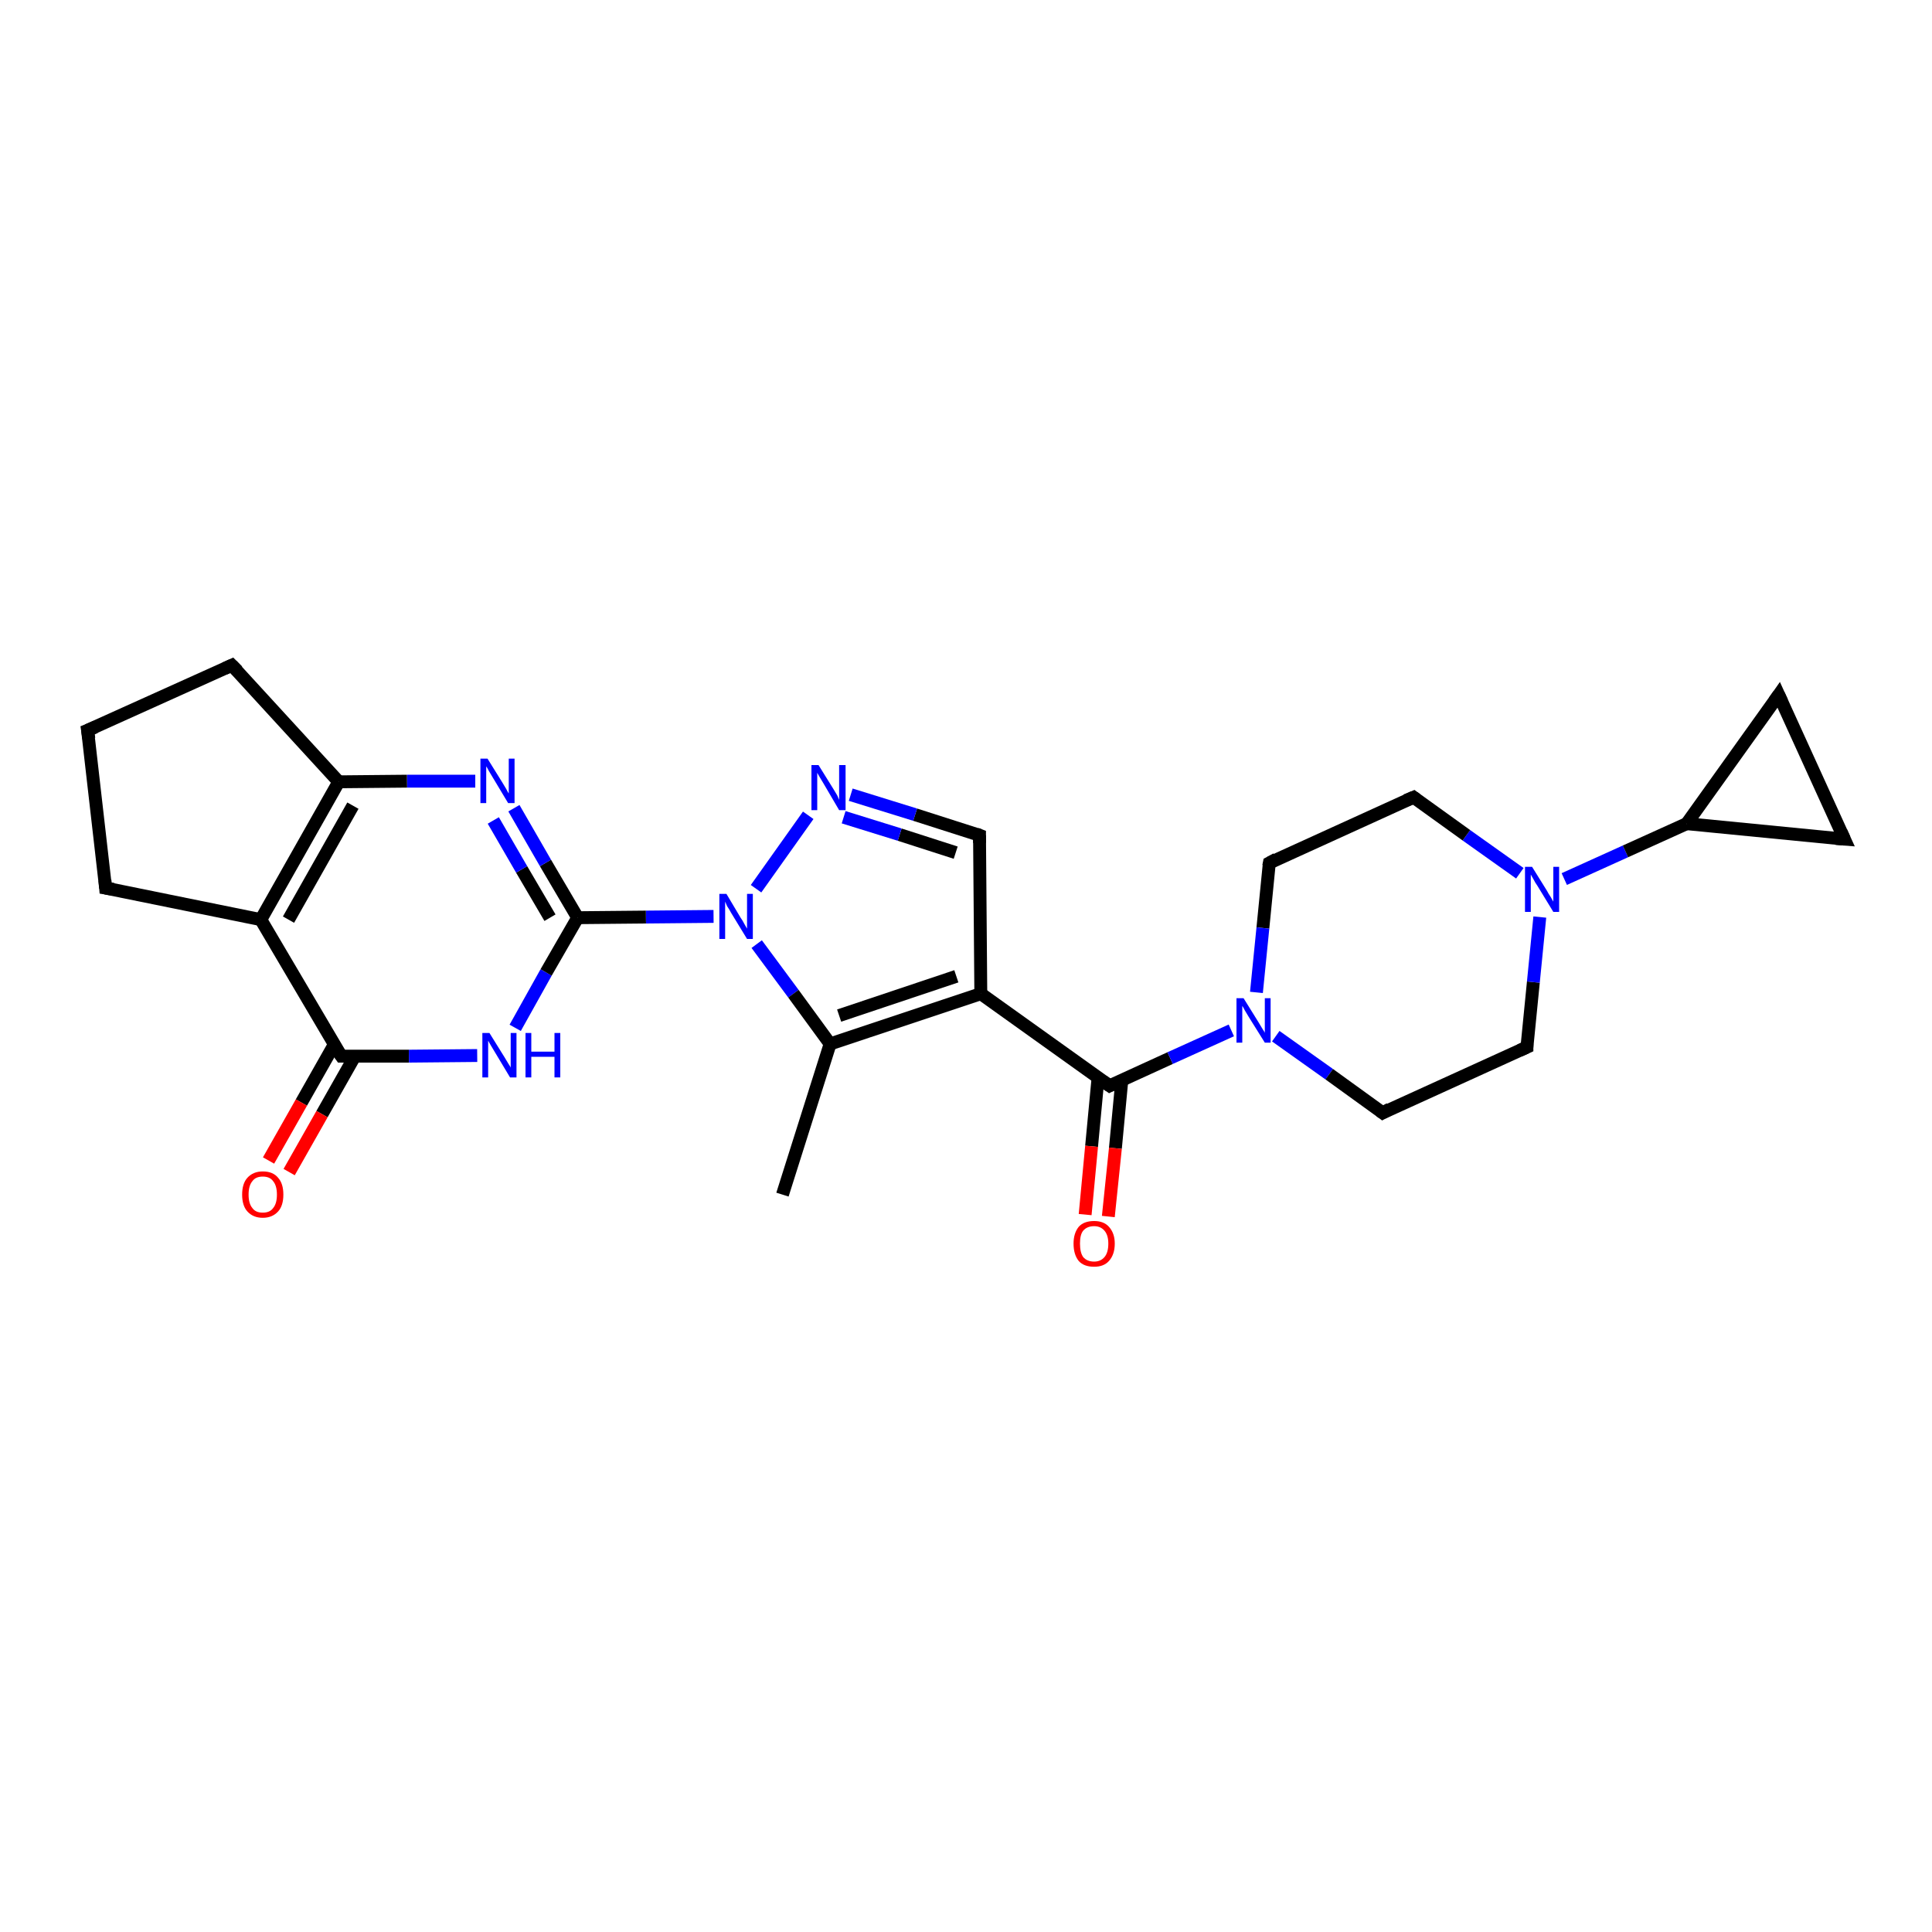 <?xml version='1.0' encoding='iso-8859-1'?>
<svg version='1.1' baseProfile='full'
              xmlns='http://www.w3.org/2000/svg'
                      xmlns:rdkit='http://www.rdkit.org/xml'
                      xmlns:xlink='http://www.w3.org/1999/xlink'
                  xml:space='preserve'
width='300px' height='300px' viewBox='0 0 300 300'>
<!-- END OF HEADER -->
<rect style='opacity:1.0;fill:#FFFFFF;stroke:none' width='300.0' height='300.0' x='0.0' y='0.0'> </rect>
<path class='bond-0 atom-0 atom-1' d='M 121.5,185.5 L 128.9,162.1' style='fill:none;fill-rule:evenodd;stroke:#000000;stroke-width:2.0px;stroke-linecap:butt;stroke-linejoin:miter;stroke-opacity:1' />
<path class='bond-1 atom-1 atom-2' d='M 128.9,162.1 L 152.3,154.3' style='fill:none;fill-rule:evenodd;stroke:#000000;stroke-width:2.0px;stroke-linecap:butt;stroke-linejoin:miter;stroke-opacity:1' />
<path class='bond-1 atom-1 atom-2' d='M 130.3,157.7 L 148.5,151.6' style='fill:none;fill-rule:evenodd;stroke:#000000;stroke-width:2.0px;stroke-linecap:butt;stroke-linejoin:miter;stroke-opacity:1' />
<path class='bond-2 atom-2 atom-3' d='M 152.3,154.3 L 172.3,168.6' style='fill:none;fill-rule:evenodd;stroke:#000000;stroke-width:2.0px;stroke-linecap:butt;stroke-linejoin:miter;stroke-opacity:1' />
<path class='bond-3 atom-3 atom-4' d='M 170.5,167.4 L 169.5,178.0' style='fill:none;fill-rule:evenodd;stroke:#000000;stroke-width:2.0px;stroke-linecap:butt;stroke-linejoin:miter;stroke-opacity:1' />
<path class='bond-3 atom-3 atom-4' d='M 169.5,178.0 L 168.5,188.6' style='fill:none;fill-rule:evenodd;stroke:#FF0000;stroke-width:2.0px;stroke-linecap:butt;stroke-linejoin:miter;stroke-opacity:1' />
<path class='bond-3 atom-3 atom-4' d='M 174.2,167.7 L 173.2,178.3' style='fill:none;fill-rule:evenodd;stroke:#000000;stroke-width:2.0px;stroke-linecap:butt;stroke-linejoin:miter;stroke-opacity:1' />
<path class='bond-3 atom-3 atom-4' d='M 173.2,178.3 L 172.1,188.9' style='fill:none;fill-rule:evenodd;stroke:#FF0000;stroke-width:2.0px;stroke-linecap:butt;stroke-linejoin:miter;stroke-opacity:1' />
<path class='bond-4 atom-3 atom-5' d='M 172.3,168.6 L 181.7,164.3' style='fill:none;fill-rule:evenodd;stroke:#000000;stroke-width:2.0px;stroke-linecap:butt;stroke-linejoin:miter;stroke-opacity:1' />
<path class='bond-4 atom-3 atom-5' d='M 181.7,164.3 L 191.2,160.0' style='fill:none;fill-rule:evenodd;stroke:#0000FF;stroke-width:2.0px;stroke-linecap:butt;stroke-linejoin:miter;stroke-opacity:1' />
<path class='bond-5 atom-5 atom-6' d='M 198.1,160.9 L 206.4,166.8' style='fill:none;fill-rule:evenodd;stroke:#0000FF;stroke-width:2.0px;stroke-linecap:butt;stroke-linejoin:miter;stroke-opacity:1' />
<path class='bond-5 atom-5 atom-6' d='M 206.4,166.8 L 214.7,172.8' style='fill:none;fill-rule:evenodd;stroke:#000000;stroke-width:2.0px;stroke-linecap:butt;stroke-linejoin:miter;stroke-opacity:1' />
<path class='bond-6 atom-6 atom-7' d='M 214.7,172.8 L 237.1,162.6' style='fill:none;fill-rule:evenodd;stroke:#000000;stroke-width:2.0px;stroke-linecap:butt;stroke-linejoin:miter;stroke-opacity:1' />
<path class='bond-7 atom-7 atom-8' d='M 237.1,162.6 L 238.1,152.5' style='fill:none;fill-rule:evenodd;stroke:#000000;stroke-width:2.0px;stroke-linecap:butt;stroke-linejoin:miter;stroke-opacity:1' />
<path class='bond-7 atom-7 atom-8' d='M 238.1,152.5 L 239.1,142.4' style='fill:none;fill-rule:evenodd;stroke:#0000FF;stroke-width:2.0px;stroke-linecap:butt;stroke-linejoin:miter;stroke-opacity:1' />
<path class='bond-8 atom-8 atom-9' d='M 242.9,136.5 L 252.4,132.2' style='fill:none;fill-rule:evenodd;stroke:#0000FF;stroke-width:2.0px;stroke-linecap:butt;stroke-linejoin:miter;stroke-opacity:1' />
<path class='bond-8 atom-8 atom-9' d='M 252.4,132.2 L 261.9,127.9' style='fill:none;fill-rule:evenodd;stroke:#000000;stroke-width:2.0px;stroke-linecap:butt;stroke-linejoin:miter;stroke-opacity:1' />
<path class='bond-9 atom-9 atom-10' d='M 261.9,127.9 L 276.2,107.9' style='fill:none;fill-rule:evenodd;stroke:#000000;stroke-width:2.0px;stroke-linecap:butt;stroke-linejoin:miter;stroke-opacity:1' />
<path class='bond-10 atom-10 atom-11' d='M 276.2,107.9 L 286.4,130.3' style='fill:none;fill-rule:evenodd;stroke:#000000;stroke-width:2.0px;stroke-linecap:butt;stroke-linejoin:miter;stroke-opacity:1' />
<path class='bond-11 atom-8 atom-12' d='M 236.0,135.6 L 227.7,129.7' style='fill:none;fill-rule:evenodd;stroke:#0000FF;stroke-width:2.0px;stroke-linecap:butt;stroke-linejoin:miter;stroke-opacity:1' />
<path class='bond-11 atom-8 atom-12' d='M 227.7,129.7 L 219.5,123.8' style='fill:none;fill-rule:evenodd;stroke:#000000;stroke-width:2.0px;stroke-linecap:butt;stroke-linejoin:miter;stroke-opacity:1' />
<path class='bond-12 atom-12 atom-13' d='M 219.5,123.8 L 197.1,134.0' style='fill:none;fill-rule:evenodd;stroke:#000000;stroke-width:2.0px;stroke-linecap:butt;stroke-linejoin:miter;stroke-opacity:1' />
<path class='bond-13 atom-2 atom-14' d='M 152.3,154.3 L 152.1,129.7' style='fill:none;fill-rule:evenodd;stroke:#000000;stroke-width:2.0px;stroke-linecap:butt;stroke-linejoin:miter;stroke-opacity:1' />
<path class='bond-14 atom-14 atom-15' d='M 152.1,129.7 L 142.1,126.5' style='fill:none;fill-rule:evenodd;stroke:#000000;stroke-width:2.0px;stroke-linecap:butt;stroke-linejoin:miter;stroke-opacity:1' />
<path class='bond-14 atom-14 atom-15' d='M 142.1,126.5 L 132.1,123.4' style='fill:none;fill-rule:evenodd;stroke:#0000FF;stroke-width:2.0px;stroke-linecap:butt;stroke-linejoin:miter;stroke-opacity:1' />
<path class='bond-14 atom-14 atom-15' d='M 148.4,132.4 L 139.7,129.6' style='fill:none;fill-rule:evenodd;stroke:#000000;stroke-width:2.0px;stroke-linecap:butt;stroke-linejoin:miter;stroke-opacity:1' />
<path class='bond-14 atom-14 atom-15' d='M 139.7,129.6 L 131.0,126.9' style='fill:none;fill-rule:evenodd;stroke:#0000FF;stroke-width:2.0px;stroke-linecap:butt;stroke-linejoin:miter;stroke-opacity:1' />
<path class='bond-15 atom-15 atom-16' d='M 125.5,126.6 L 117.4,138.0' style='fill:none;fill-rule:evenodd;stroke:#0000FF;stroke-width:2.0px;stroke-linecap:butt;stroke-linejoin:miter;stroke-opacity:1' />
<path class='bond-16 atom-16 atom-17' d='M 110.8,142.3 L 100.3,142.4' style='fill:none;fill-rule:evenodd;stroke:#0000FF;stroke-width:2.0px;stroke-linecap:butt;stroke-linejoin:miter;stroke-opacity:1' />
<path class='bond-16 atom-16 atom-17' d='M 100.3,142.4 L 89.7,142.5' style='fill:none;fill-rule:evenodd;stroke:#000000;stroke-width:2.0px;stroke-linecap:butt;stroke-linejoin:miter;stroke-opacity:1' />
<path class='bond-17 atom-17 atom-18' d='M 89.7,142.5 L 84.7,134.0' style='fill:none;fill-rule:evenodd;stroke:#000000;stroke-width:2.0px;stroke-linecap:butt;stroke-linejoin:miter;stroke-opacity:1' />
<path class='bond-17 atom-17 atom-18' d='M 84.7,134.0 L 79.8,125.5' style='fill:none;fill-rule:evenodd;stroke:#0000FF;stroke-width:2.0px;stroke-linecap:butt;stroke-linejoin:miter;stroke-opacity:1' />
<path class='bond-17 atom-17 atom-18' d='M 85.4,142.5 L 81.0,135.0' style='fill:none;fill-rule:evenodd;stroke:#000000;stroke-width:2.0px;stroke-linecap:butt;stroke-linejoin:miter;stroke-opacity:1' />
<path class='bond-17 atom-17 atom-18' d='M 81.0,135.0 L 76.6,127.4' style='fill:none;fill-rule:evenodd;stroke:#0000FF;stroke-width:2.0px;stroke-linecap:butt;stroke-linejoin:miter;stroke-opacity:1' />
<path class='bond-18 atom-18 atom-19' d='M 73.8,121.3 L 63.2,121.3' style='fill:none;fill-rule:evenodd;stroke:#0000FF;stroke-width:2.0px;stroke-linecap:butt;stroke-linejoin:miter;stroke-opacity:1' />
<path class='bond-18 atom-18 atom-19' d='M 63.2,121.3 L 52.6,121.4' style='fill:none;fill-rule:evenodd;stroke:#000000;stroke-width:2.0px;stroke-linecap:butt;stroke-linejoin:miter;stroke-opacity:1' />
<path class='bond-19 atom-19 atom-20' d='M 52.6,121.4 L 40.5,142.8' style='fill:none;fill-rule:evenodd;stroke:#000000;stroke-width:2.0px;stroke-linecap:butt;stroke-linejoin:miter;stroke-opacity:1' />
<path class='bond-19 atom-19 atom-20' d='M 54.8,125.1 L 44.8,142.8' style='fill:none;fill-rule:evenodd;stroke:#000000;stroke-width:2.0px;stroke-linecap:butt;stroke-linejoin:miter;stroke-opacity:1' />
<path class='bond-20 atom-20 atom-21' d='M 40.5,142.8 L 53.0,164.0' style='fill:none;fill-rule:evenodd;stroke:#000000;stroke-width:2.0px;stroke-linecap:butt;stroke-linejoin:miter;stroke-opacity:1' />
<path class='bond-21 atom-21 atom-22' d='M 51.9,162.2 L 46.8,171.2' style='fill:none;fill-rule:evenodd;stroke:#000000;stroke-width:2.0px;stroke-linecap:butt;stroke-linejoin:miter;stroke-opacity:1' />
<path class='bond-21 atom-21 atom-22' d='M 46.8,171.2 L 41.7,180.2' style='fill:none;fill-rule:evenodd;stroke:#FF0000;stroke-width:2.0px;stroke-linecap:butt;stroke-linejoin:miter;stroke-opacity:1' />
<path class='bond-21 atom-21 atom-22' d='M 55.1,164.0 L 50.0,173.0' style='fill:none;fill-rule:evenodd;stroke:#000000;stroke-width:2.0px;stroke-linecap:butt;stroke-linejoin:miter;stroke-opacity:1' />
<path class='bond-21 atom-21 atom-22' d='M 50.0,173.0 L 44.9,182.0' style='fill:none;fill-rule:evenodd;stroke:#FF0000;stroke-width:2.0px;stroke-linecap:butt;stroke-linejoin:miter;stroke-opacity:1' />
<path class='bond-22 atom-21 atom-23' d='M 53.0,164.0 L 63.5,164.0' style='fill:none;fill-rule:evenodd;stroke:#000000;stroke-width:2.0px;stroke-linecap:butt;stroke-linejoin:miter;stroke-opacity:1' />
<path class='bond-22 atom-21 atom-23' d='M 63.5,164.0 L 74.1,163.9' style='fill:none;fill-rule:evenodd;stroke:#0000FF;stroke-width:2.0px;stroke-linecap:butt;stroke-linejoin:miter;stroke-opacity:1' />
<path class='bond-23 atom-20 atom-24' d='M 40.5,142.8 L 16.4,137.9' style='fill:none;fill-rule:evenodd;stroke:#000000;stroke-width:2.0px;stroke-linecap:butt;stroke-linejoin:miter;stroke-opacity:1' />
<path class='bond-24 atom-24 atom-25' d='M 16.4,137.9 L 13.6,113.4' style='fill:none;fill-rule:evenodd;stroke:#000000;stroke-width:2.0px;stroke-linecap:butt;stroke-linejoin:miter;stroke-opacity:1' />
<path class='bond-25 atom-25 atom-26' d='M 13.6,113.4 L 36.0,103.3' style='fill:none;fill-rule:evenodd;stroke:#000000;stroke-width:2.0px;stroke-linecap:butt;stroke-linejoin:miter;stroke-opacity:1' />
<path class='bond-26 atom-16 atom-1' d='M 117.5,146.6 L 123.2,154.3' style='fill:none;fill-rule:evenodd;stroke:#0000FF;stroke-width:2.0px;stroke-linecap:butt;stroke-linejoin:miter;stroke-opacity:1' />
<path class='bond-26 atom-16 atom-1' d='M 123.2,154.3 L 128.9,162.1' style='fill:none;fill-rule:evenodd;stroke:#000000;stroke-width:2.0px;stroke-linecap:butt;stroke-linejoin:miter;stroke-opacity:1' />
<path class='bond-27 atom-23 atom-17' d='M 80.0,159.6 L 84.8,151.0' style='fill:none;fill-rule:evenodd;stroke:#0000FF;stroke-width:2.0px;stroke-linecap:butt;stroke-linejoin:miter;stroke-opacity:1' />
<path class='bond-27 atom-23 atom-17' d='M 84.8,151.0 L 89.7,142.5' style='fill:none;fill-rule:evenodd;stroke:#000000;stroke-width:2.0px;stroke-linecap:butt;stroke-linejoin:miter;stroke-opacity:1' />
<path class='bond-28 atom-13 atom-5' d='M 197.1,134.0 L 196.1,144.1' style='fill:none;fill-rule:evenodd;stroke:#000000;stroke-width:2.0px;stroke-linecap:butt;stroke-linejoin:miter;stroke-opacity:1' />
<path class='bond-28 atom-13 atom-5' d='M 196.1,144.1 L 195.1,154.1' style='fill:none;fill-rule:evenodd;stroke:#0000FF;stroke-width:2.0px;stroke-linecap:butt;stroke-linejoin:miter;stroke-opacity:1' />
<path class='bond-29 atom-26 atom-19' d='M 36.0,103.3 L 52.6,121.4' style='fill:none;fill-rule:evenodd;stroke:#000000;stroke-width:2.0px;stroke-linecap:butt;stroke-linejoin:miter;stroke-opacity:1' />
<path class='bond-30 atom-11 atom-9' d='M 286.4,130.3 L 261.9,127.9' style='fill:none;fill-rule:evenodd;stroke:#000000;stroke-width:2.0px;stroke-linecap:butt;stroke-linejoin:miter;stroke-opacity:1' />
<path d='M 171.3,167.9 L 172.3,168.6 L 172.7,168.4' style='fill:none;stroke:#000000;stroke-width:2.0px;stroke-linecap:butt;stroke-linejoin:miter;stroke-opacity:1;' />
<path d='M 214.3,172.5 L 214.7,172.8 L 215.8,172.2' style='fill:none;stroke:#000000;stroke-width:2.0px;stroke-linecap:butt;stroke-linejoin:miter;stroke-opacity:1;' />
<path d='M 236.0,163.1 L 237.1,162.6 L 237.1,162.1' style='fill:none;stroke:#000000;stroke-width:2.0px;stroke-linecap:butt;stroke-linejoin:miter;stroke-opacity:1;' />
<path d='M 275.5,108.9 L 276.2,107.9 L 276.7,109.0' style='fill:none;stroke:#000000;stroke-width:2.0px;stroke-linecap:butt;stroke-linejoin:miter;stroke-opacity:1;' />
<path d='M 285.9,129.2 L 286.4,130.3 L 285.1,130.2' style='fill:none;stroke:#000000;stroke-width:2.0px;stroke-linecap:butt;stroke-linejoin:miter;stroke-opacity:1;' />
<path d='M 219.9,124.1 L 219.5,123.8 L 218.3,124.3' style='fill:none;stroke:#000000;stroke-width:2.0px;stroke-linecap:butt;stroke-linejoin:miter;stroke-opacity:1;' />
<path d='M 198.2,133.4 L 197.1,134.0 L 197.0,134.5' style='fill:none;stroke:#000000;stroke-width:2.0px;stroke-linecap:butt;stroke-linejoin:miter;stroke-opacity:1;' />
<path d='M 152.1,130.9 L 152.1,129.7 L 151.6,129.5' style='fill:none;stroke:#000000;stroke-width:2.0px;stroke-linecap:butt;stroke-linejoin:miter;stroke-opacity:1;' />
<path d='M 52.3,163.0 L 53.0,164.0 L 53.5,164.0' style='fill:none;stroke:#000000;stroke-width:2.0px;stroke-linecap:butt;stroke-linejoin:miter;stroke-opacity:1;' />
<path d='M 17.6,138.1 L 16.4,137.9 L 16.3,136.7' style='fill:none;stroke:#000000;stroke-width:2.0px;stroke-linecap:butt;stroke-linejoin:miter;stroke-opacity:1;' />
<path d='M 13.8,114.7 L 13.6,113.4 L 14.8,112.9' style='fill:none;stroke:#000000;stroke-width:2.0px;stroke-linecap:butt;stroke-linejoin:miter;stroke-opacity:1;' />
<path d='M 34.9,103.8 L 36.0,103.3 L 36.9,104.2' style='fill:none;stroke:#000000;stroke-width:2.0px;stroke-linecap:butt;stroke-linejoin:miter;stroke-opacity:1;' />
<path class='atom-4' d='M 166.7 193.1
Q 166.7 191.5, 167.5 190.5
Q 168.3 189.6, 169.9 189.6
Q 171.4 189.6, 172.2 190.5
Q 173.1 191.5, 173.1 193.1
Q 173.1 194.8, 172.2 195.8
Q 171.4 196.7, 169.9 196.7
Q 168.3 196.7, 167.5 195.8
Q 166.7 194.8, 166.7 193.1
M 169.9 195.9
Q 170.9 195.9, 171.5 195.2
Q 172.1 194.5, 172.1 193.1
Q 172.1 191.8, 171.5 191.1
Q 170.9 190.4, 169.9 190.4
Q 168.8 190.4, 168.2 191.1
Q 167.7 191.7, 167.7 193.1
Q 167.7 194.5, 168.2 195.2
Q 168.8 195.9, 169.9 195.9
' fill='#FF0000'/>
<path class='atom-5' d='M 193.1 155.0
L 195.4 158.7
Q 195.6 159.0, 196.0 159.7
Q 196.4 160.3, 196.4 160.4
L 196.4 155.0
L 197.3 155.0
L 197.3 161.9
L 196.4 161.9
L 193.9 157.9
Q 193.6 157.4, 193.3 156.9
Q 193.0 156.3, 192.9 156.2
L 192.9 161.9
L 192.0 161.9
L 192.0 155.0
L 193.1 155.0
' fill='#0000FF'/>
<path class='atom-8' d='M 237.9 134.6
L 240.2 138.3
Q 240.4 138.7, 240.8 139.3
Q 241.2 140.0, 241.2 140.0
L 241.2 134.6
L 242.1 134.6
L 242.1 141.6
L 241.2 141.6
L 238.7 137.5
Q 238.4 137.1, 238.1 136.5
Q 237.8 136.0, 237.7 135.8
L 237.7 141.6
L 236.8 141.6
L 236.8 134.6
L 237.9 134.6
' fill='#0000FF'/>
<path class='atom-15' d='M 127.1 118.8
L 129.4 122.5
Q 129.6 122.8, 130.0 123.5
Q 130.3 124.2, 130.3 124.2
L 130.3 118.8
L 131.3 118.8
L 131.3 125.8
L 130.3 125.8
L 127.9 121.7
Q 127.6 121.2, 127.3 120.7
Q 127.0 120.2, 126.9 120.0
L 126.9 125.8
L 126.0 125.8
L 126.0 118.8
L 127.1 118.8
' fill='#0000FF'/>
<path class='atom-16' d='M 112.8 138.8
L 115.0 142.5
Q 115.3 142.9, 115.6 143.5
Q 116.0 144.2, 116.0 144.2
L 116.0 138.8
L 116.9 138.8
L 116.9 145.8
L 116.0 145.8
L 113.5 141.7
Q 113.3 141.3, 112.9 140.7
Q 112.7 140.2, 112.6 140.0
L 112.6 145.8
L 111.7 145.8
L 111.7 138.8
L 112.8 138.8
' fill='#0000FF'/>
<path class='atom-18' d='M 75.7 117.8
L 78.0 121.5
Q 78.2 121.8, 78.6 122.5
Q 78.9 123.1, 79.0 123.2
L 79.0 117.8
L 79.9 117.8
L 79.9 124.7
L 78.9 124.7
L 76.5 120.7
Q 76.2 120.2, 75.9 119.7
Q 75.6 119.1, 75.5 119.0
L 75.5 124.7
L 74.6 124.7
L 74.6 117.8
L 75.7 117.8
' fill='#0000FF'/>
<path class='atom-22' d='M 37.6 185.5
Q 37.6 183.8, 38.4 182.9
Q 39.3 181.9, 40.8 181.9
Q 42.4 181.9, 43.2 182.9
Q 44.0 183.8, 44.0 185.5
Q 44.0 187.2, 43.2 188.1
Q 42.3 189.1, 40.8 189.1
Q 39.3 189.1, 38.4 188.1
Q 37.6 187.2, 37.6 185.5
M 40.8 188.3
Q 41.9 188.3, 42.4 187.6
Q 43.0 186.9, 43.0 185.5
Q 43.0 184.1, 42.4 183.4
Q 41.9 182.7, 40.8 182.7
Q 39.7 182.7, 39.2 183.4
Q 38.6 184.1, 38.6 185.5
Q 38.6 186.9, 39.2 187.6
Q 39.7 188.3, 40.8 188.3
' fill='#FF0000'/>
<path class='atom-23' d='M 76.0 160.4
L 78.3 164.1
Q 78.5 164.4, 78.9 165.1
Q 79.3 165.7, 79.3 165.8
L 79.3 160.4
L 80.2 160.4
L 80.2 167.3
L 79.2 167.3
L 76.8 163.3
Q 76.5 162.8, 76.2 162.3
Q 75.9 161.8, 75.8 161.6
L 75.8 167.3
L 74.9 167.3
L 74.9 160.4
L 76.0 160.4
' fill='#0000FF'/>
<path class='atom-23' d='M 81.6 160.4
L 82.5 160.4
L 82.5 163.3
L 86.1 163.3
L 86.1 160.4
L 87.0 160.4
L 87.0 167.3
L 86.1 167.3
L 86.1 164.1
L 82.5 164.1
L 82.5 167.3
L 81.6 167.3
L 81.6 160.4
' fill='#0000FF'/>
</svg>
